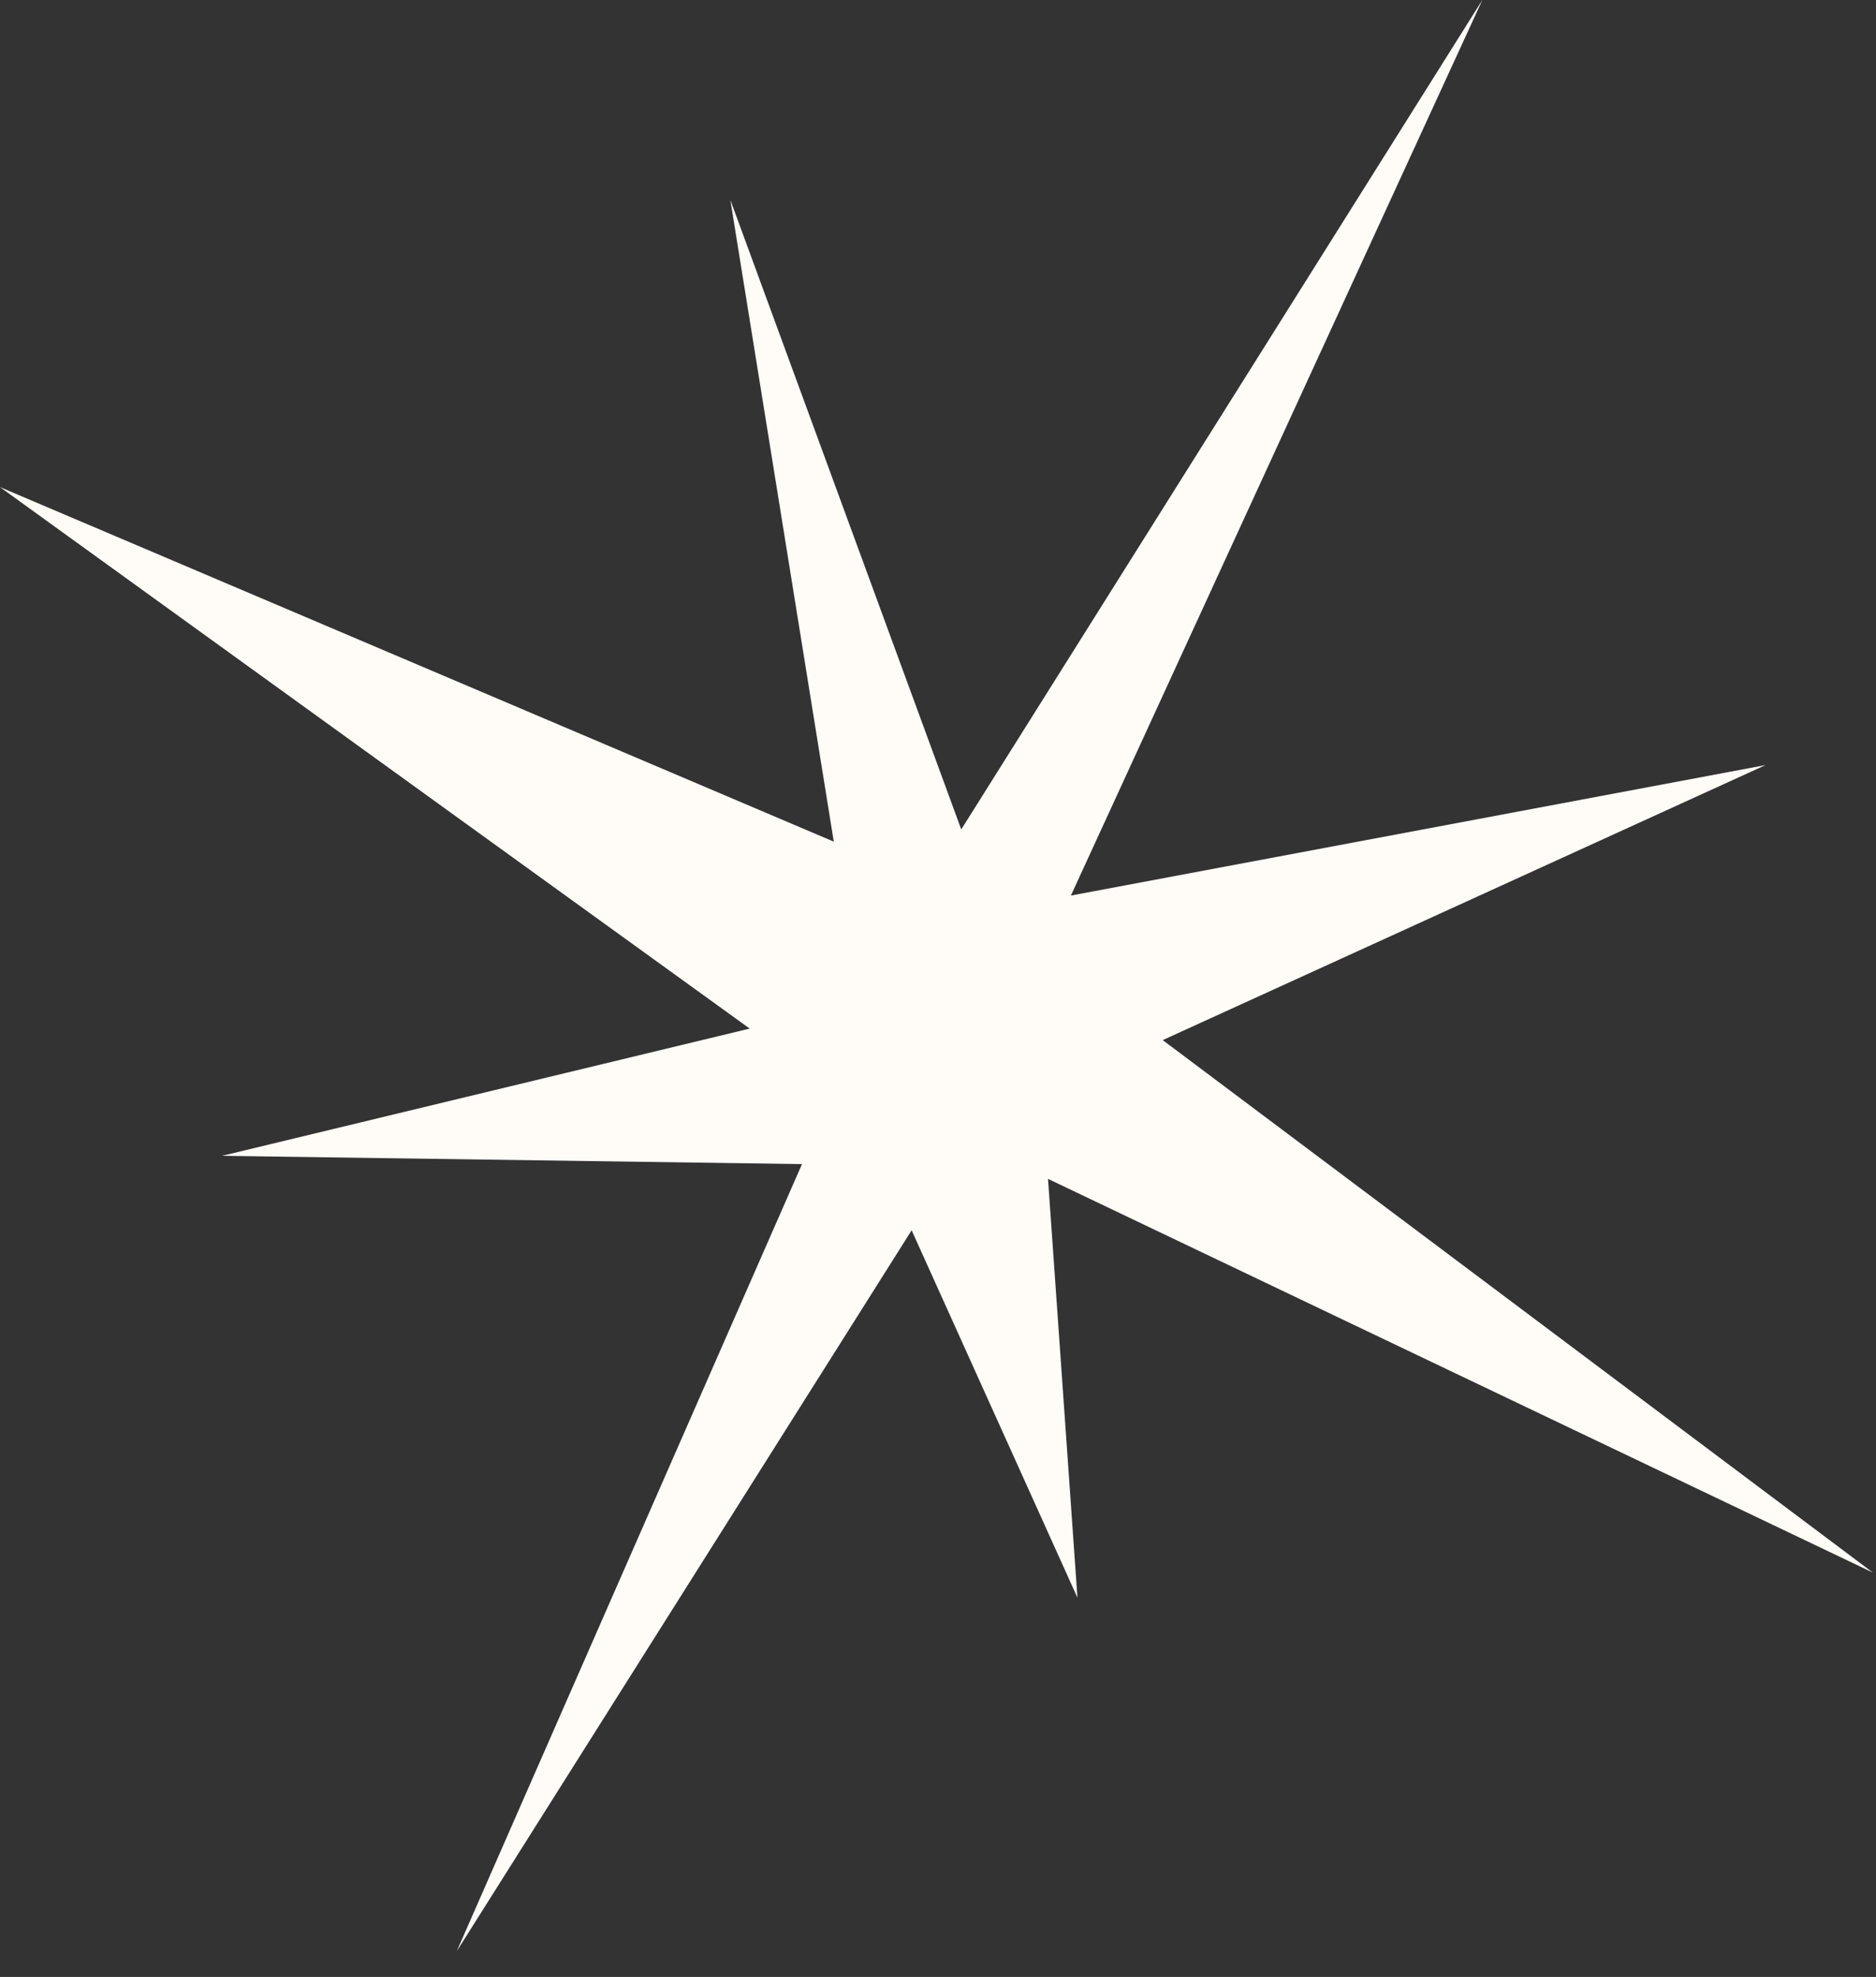 <?xml version="1.0" encoding="UTF-8"?> <svg xmlns="http://www.w3.org/2000/svg" width="56" height="59" viewBox="0 0 56 59" fill="none"><rect x="0" y="0" width="56" height="59" fill="#333333" stroke="none"/><path d="M44.249 -6.45622e-05L28.694 24.753L21.801 5.965L24.889 25.118L0 14.537L22.379 30.697L6.627 34.495L23.94 34.742L13.636 58.229L27.213 36.717L32.163 47.683L31.284 35.182L55.907 46.933L34.708 31.041L52.703 22.833L31.967 26.727L44.249 -6.45622e-05Z" fill="#FFFBF7"></path></svg> 